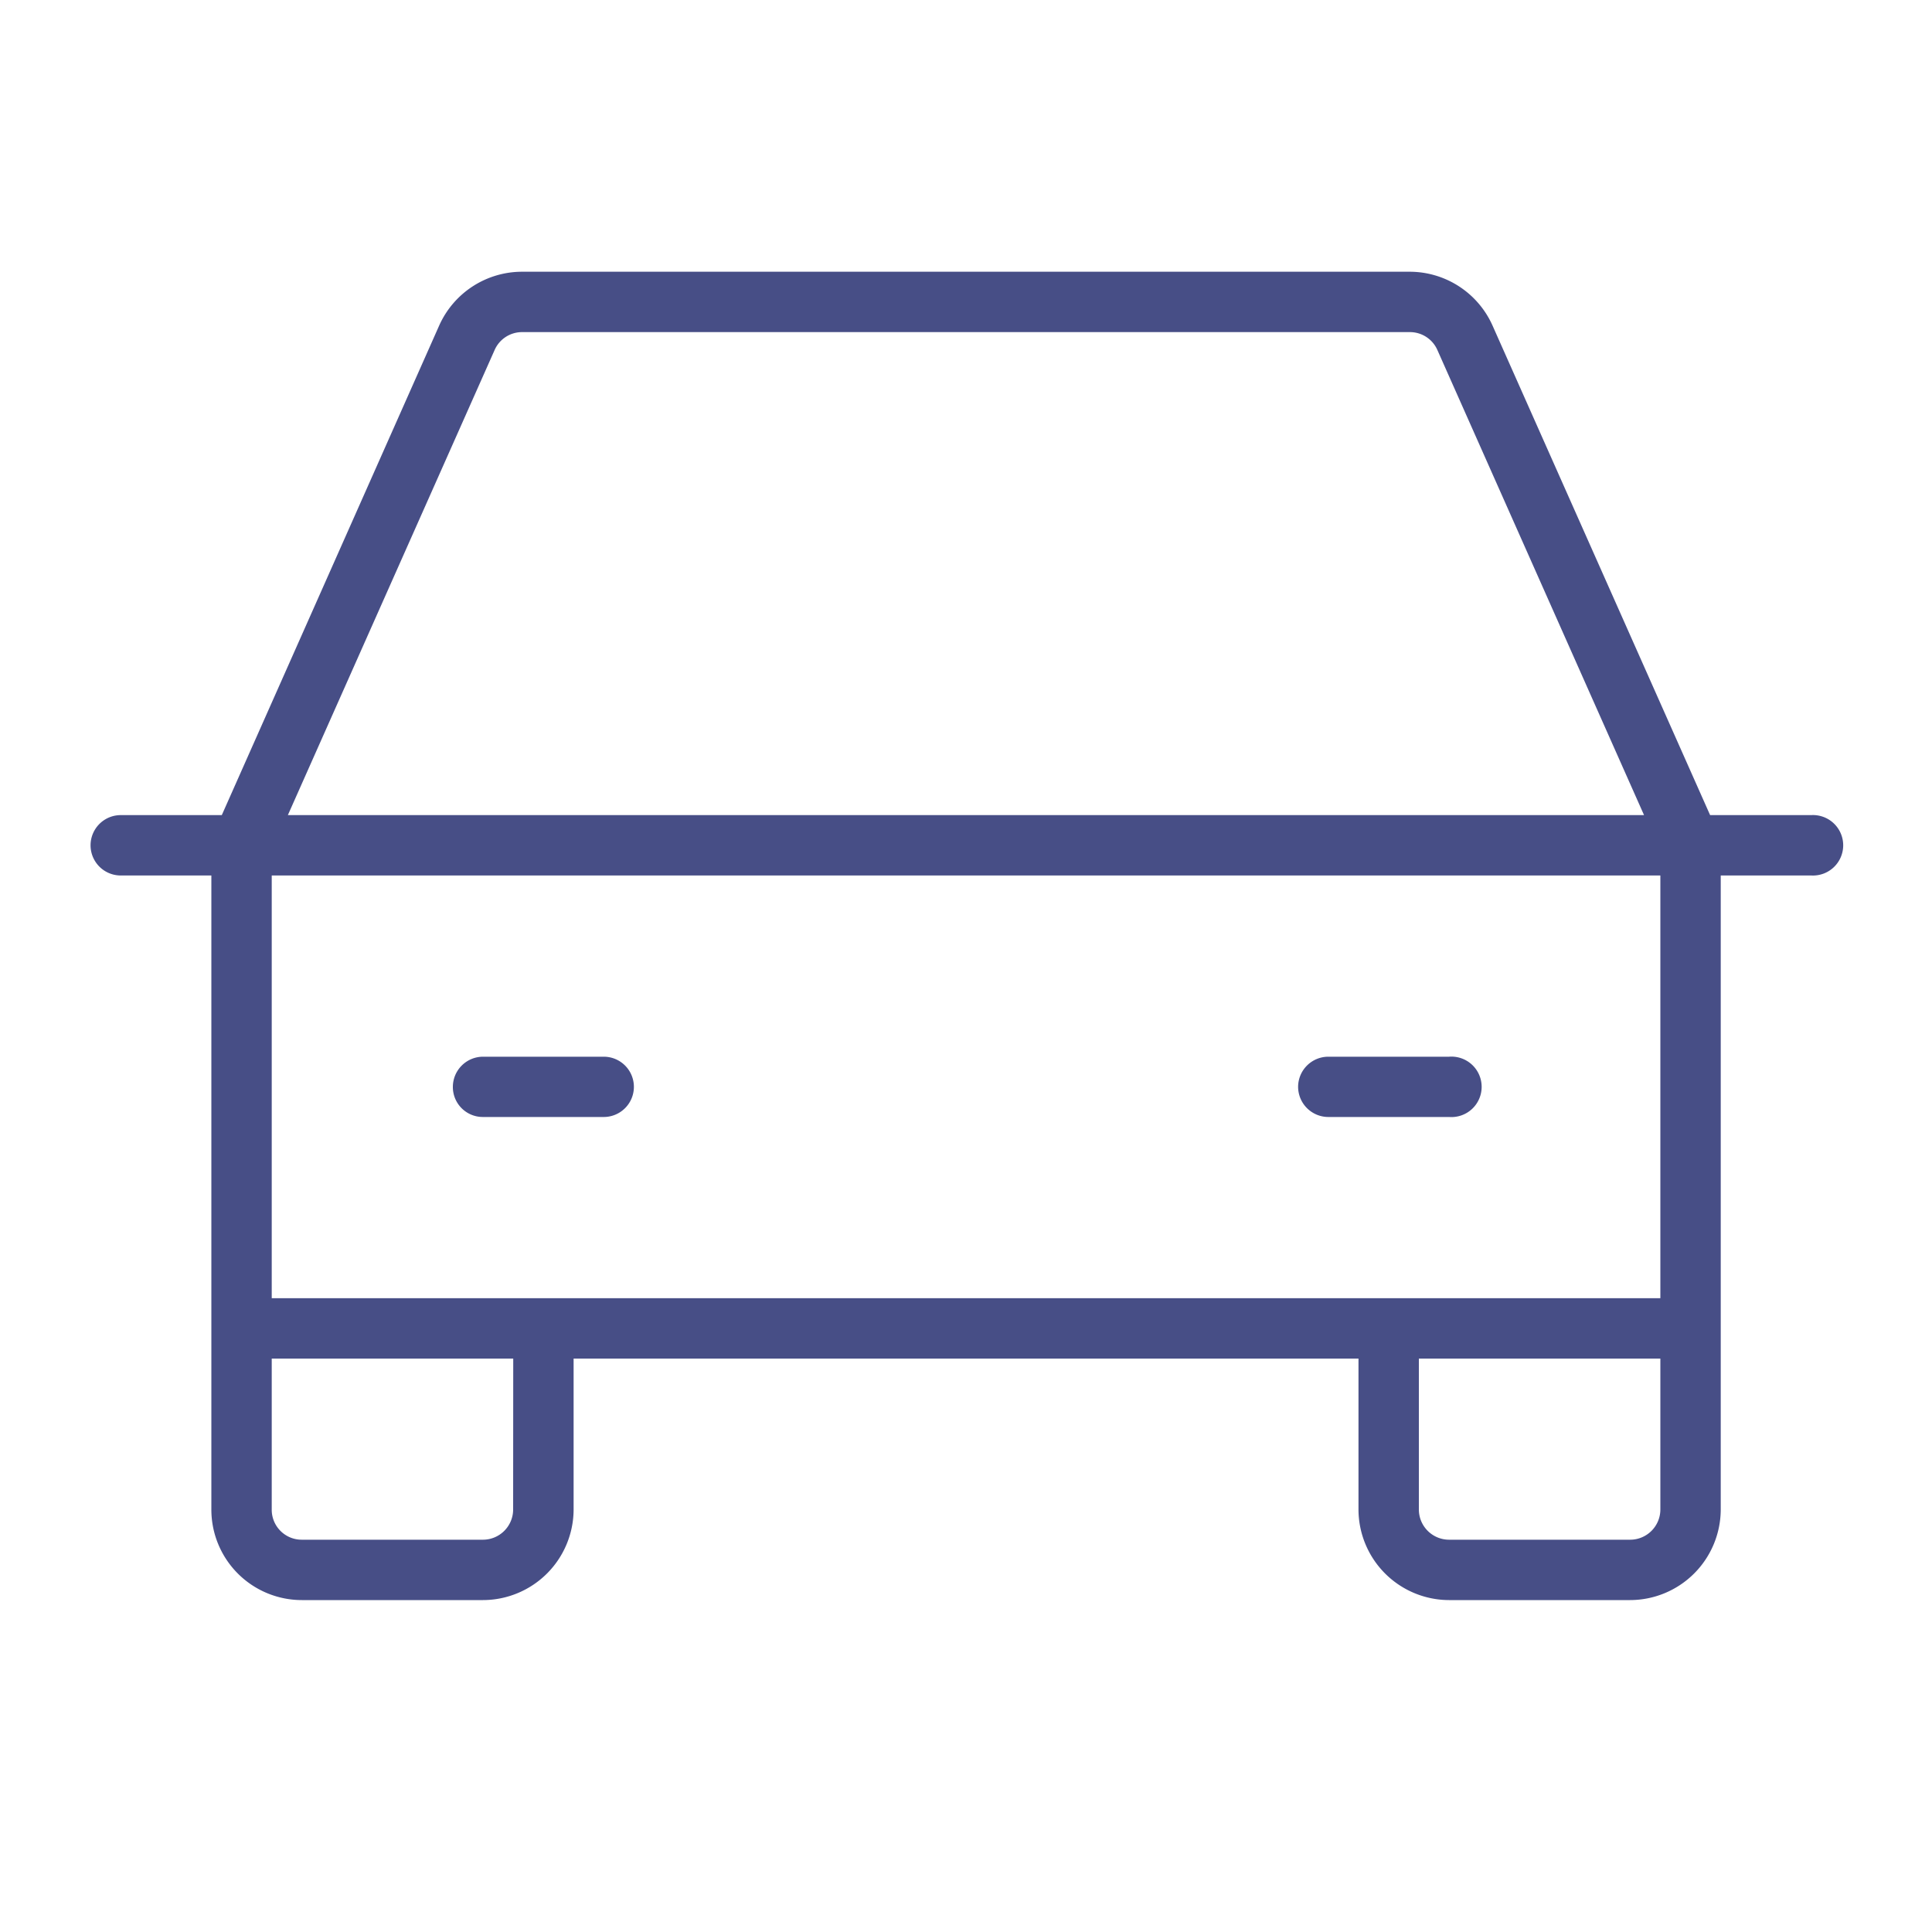 <svg xmlns="http://www.w3.org/2000/svg" width="20" height="20" fill="none" viewBox="0 0 20 20"><path fill="#474E86" d="M18.75 8.438h-1.047l-2.252-5.067a.94.94 0 0 0-.86-.558H5.406a.94.94 0 0 0-.86.558l-2.25 5.067H1.25a.312.312 0 1 0 0 .625h.938v6.563a.937.937 0 0 0 .937.938H5a.94.94 0 0 0 .938-.938v-1.562h8.125v1.562a.94.94 0 0 0 .937.938h1.875a.94.94 0 0 0 .938-.938V9.063h.937a.313.313 0 1 0 0-.625M5.12 3.624a.31.31 0 0 1 .286-.186h9.188a.31.31 0 0 1 .286.186l2.139 4.814H2.98zm.192 12.002a.313.313 0 0 1-.312.313H3.125a.31.31 0 0 1-.312-.313v-1.562h2.5zm11.563.313H15a.313.313 0 0 1-.312-.313v-1.562h2.5v1.562a.313.313 0 0 1-.313.313m.313-2.5H2.813V9.063h14.375zm-12.5-2.188A.313.313 0 0 1 5 10.939h1.25a.312.312 0 1 1 0 .624H5a.31.31 0 0 1-.312-.312m8.75 0a.313.313 0 0 1 .312-.312H15a.313.313 0 1 1 0 .624h-1.25a.313.313 0 0 1-.312-.312"/></svg>